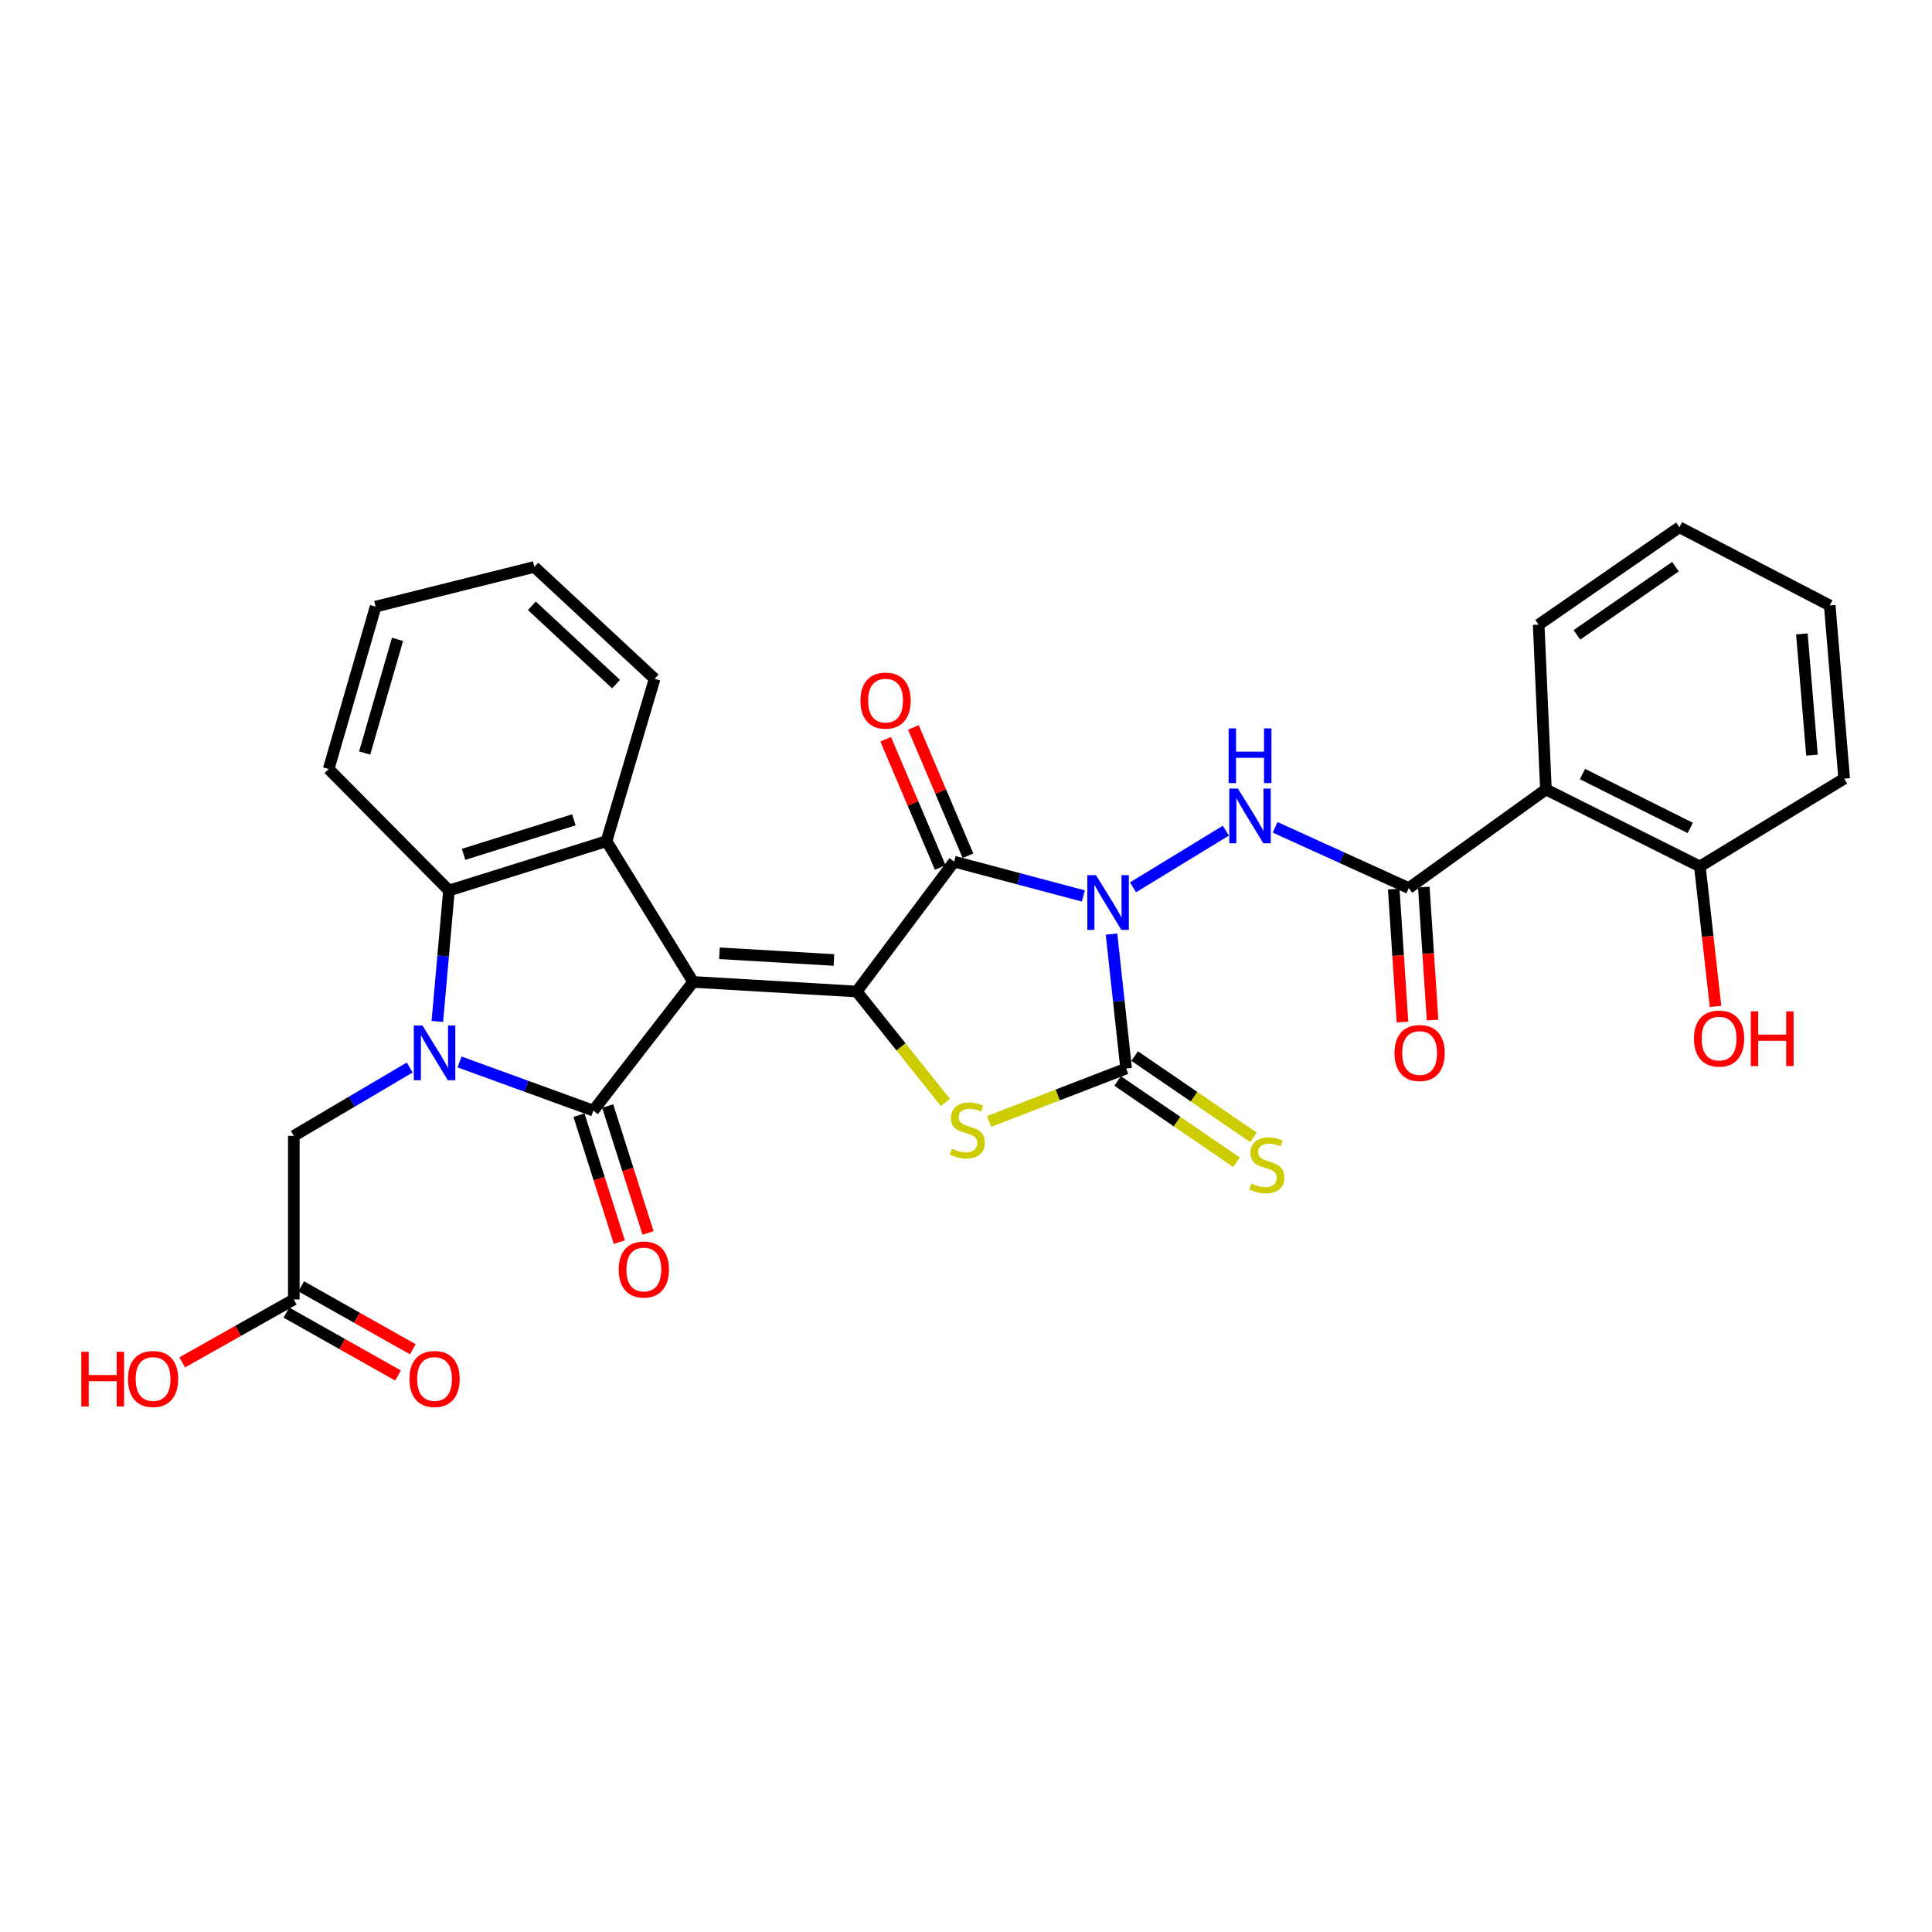 <?xml version='1.0' encoding='iso-8859-1'?>
<svg version='1.1' baseProfile='full'
              xmlns='http://www.w3.org/2000/svg'
                      xmlns:rdkit='http://www.rdkit.org/xml'
                      xmlns:xlink='http://www.w3.org/1999/xlink'
                  xml:space='preserve'
width='1000px' height='1000px' viewBox='0 0 1000 1000'>
<!-- END OF HEADER -->
<rect style='opacity:1.0;fill:#FFFFFF;stroke:none' width='1000' height='1000' x='0' y='0'> </rect>
<path class='bond-1' d='M 358.757,508.241 L 443.435,513.206' style='fill:none;fill-rule:evenodd;stroke:#000000;stroke-width:6px;stroke-linecap:butt;stroke-linejoin:miter;stroke-opacity:1' />
<path class='bond-1' d='M 372.372,493.413 L 431.646,496.889' style='fill:none;fill-rule:evenodd;stroke:#000000;stroke-width:6px;stroke-linecap:butt;stroke-linejoin:miter;stroke-opacity:1' />
<path class='bond-2' d='M 358.757,508.241 L 307.106,574.85' style='fill:none;fill-rule:evenodd;stroke:#000000;stroke-width:6px;stroke-linecap:butt;stroke-linejoin:miter;stroke-opacity:1' />
<path class='bond-7' d='M 358.757,508.241 L 313.926,435.401' style='fill:none;fill-rule:evenodd;stroke:#000000;stroke-width:6px;stroke-linecap:butt;stroke-linejoin:miter;stroke-opacity:1' />
<path class='bond-0' d='M 560.74,463.746 L 527.293,454.864' style='fill:none;fill-rule:evenodd;stroke:#0000FF;stroke-width:6px;stroke-linecap:butt;stroke-linejoin:miter;stroke-opacity:1' />
<path class='bond-0' d='M 527.293,454.864 L 493.846,445.982' style='fill:none;fill-rule:evenodd;stroke:#000000;stroke-width:6px;stroke-linecap:butt;stroke-linejoin:miter;stroke-opacity:1' />
<path class='bond-8' d='M 586.433,459.281 L 634.5,429.957' style='fill:none;fill-rule:evenodd;stroke:#0000FF;stroke-width:6px;stroke-linecap:butt;stroke-linejoin:miter;stroke-opacity:1' />
<path class='bond-31' d='M 575.316,483.466 L 579.1,518.264' style='fill:none;fill-rule:evenodd;stroke:#0000FF;stroke-width:6px;stroke-linecap:butt;stroke-linejoin:miter;stroke-opacity:1' />
<path class='bond-31' d='M 579.1,518.264 L 582.884,553.063' style='fill:none;fill-rule:evenodd;stroke:#000000;stroke-width:6px;stroke-linecap:butt;stroke-linejoin:miter;stroke-opacity:1' />
<path class='bond-3' d='M 443.435,513.206 L 493.846,445.982' style='fill:none;fill-rule:evenodd;stroke:#000000;stroke-width:6px;stroke-linecap:butt;stroke-linejoin:miter;stroke-opacity:1' />
<path class='bond-6' d='M 443.435,513.206 L 466.378,541.9' style='fill:none;fill-rule:evenodd;stroke:#000000;stroke-width:6px;stroke-linecap:butt;stroke-linejoin:miter;stroke-opacity:1' />
<path class='bond-6' d='M 466.378,541.9 L 489.321,570.593' style='fill:none;fill-rule:evenodd;stroke:#CCCC00;stroke-width:6px;stroke-linecap:butt;stroke-linejoin:miter;stroke-opacity:1' />
<path class='bond-4' d='M 307.106,574.85 L 272.478,562.255' style='fill:none;fill-rule:evenodd;stroke:#000000;stroke-width:6px;stroke-linecap:butt;stroke-linejoin:miter;stroke-opacity:1' />
<path class='bond-4' d='M 272.478,562.255 L 237.85,549.661' style='fill:none;fill-rule:evenodd;stroke:#0000FF;stroke-width:6px;stroke-linecap:butt;stroke-linejoin:miter;stroke-opacity:1' />
<path class='bond-14' d='M 299.673,577.214 L 310.121,610.059' style='fill:none;fill-rule:evenodd;stroke:#000000;stroke-width:6px;stroke-linecap:butt;stroke-linejoin:miter;stroke-opacity:1' />
<path class='bond-14' d='M 310.121,610.059 L 320.569,642.903' style='fill:none;fill-rule:evenodd;stroke:#FF0000;stroke-width:6px;stroke-linecap:butt;stroke-linejoin:miter;stroke-opacity:1' />
<path class='bond-14' d='M 314.538,572.485 L 324.986,605.33' style='fill:none;fill-rule:evenodd;stroke:#000000;stroke-width:6px;stroke-linecap:butt;stroke-linejoin:miter;stroke-opacity:1' />
<path class='bond-14' d='M 324.986,605.33 L 335.435,638.174' style='fill:none;fill-rule:evenodd;stroke:#FF0000;stroke-width:6px;stroke-linecap:butt;stroke-linejoin:miter;stroke-opacity:1' />
<path class='bond-15' d='M 501.024,442.93 L 486.905,409.728' style='fill:none;fill-rule:evenodd;stroke:#000000;stroke-width:6px;stroke-linecap:butt;stroke-linejoin:miter;stroke-opacity:1' />
<path class='bond-15' d='M 486.905,409.728 L 472.785,376.526' style='fill:none;fill-rule:evenodd;stroke:#FF0000;stroke-width:6px;stroke-linecap:butt;stroke-linejoin:miter;stroke-opacity:1' />
<path class='bond-15' d='M 486.669,449.034 L 472.549,415.833' style='fill:none;fill-rule:evenodd;stroke:#000000;stroke-width:6px;stroke-linecap:butt;stroke-linejoin:miter;stroke-opacity:1' />
<path class='bond-15' d='M 472.549,415.833 L 458.43,382.631' style='fill:none;fill-rule:evenodd;stroke:#FF0000;stroke-width:6px;stroke-linecap:butt;stroke-linejoin:miter;stroke-opacity:1' />
<path class='bond-12' d='M 212.069,552.54 L 182.072,570.229' style='fill:none;fill-rule:evenodd;stroke:#0000FF;stroke-width:6px;stroke-linecap:butt;stroke-linejoin:miter;stroke-opacity:1' />
<path class='bond-12' d='M 182.072,570.229 L 152.075,587.918' style='fill:none;fill-rule:evenodd;stroke:#000000;stroke-width:6px;stroke-linecap:butt;stroke-linejoin:miter;stroke-opacity:1' />
<path class='bond-30' d='M 226.366,528.69 L 229.371,494.807' style='fill:none;fill-rule:evenodd;stroke:#0000FF;stroke-width:6px;stroke-linecap:butt;stroke-linejoin:miter;stroke-opacity:1' />
<path class='bond-30' d='M 229.371,494.807 L 232.376,460.923' style='fill:none;fill-rule:evenodd;stroke:#000000;stroke-width:6px;stroke-linecap:butt;stroke-linejoin:miter;stroke-opacity:1' />
<path class='bond-5' d='M 582.884,553.063 L 547.43,566.76' style='fill:none;fill-rule:evenodd;stroke:#000000;stroke-width:6px;stroke-linecap:butt;stroke-linejoin:miter;stroke-opacity:1' />
<path class='bond-5' d='M 547.43,566.76 L 511.976,580.457' style='fill:none;fill-rule:evenodd;stroke:#CCCC00;stroke-width:6px;stroke-linecap:butt;stroke-linejoin:miter;stroke-opacity:1' />
<path class='bond-13' d='M 578.481,559.501 L 609.25,580.541' style='fill:none;fill-rule:evenodd;stroke:#000000;stroke-width:6px;stroke-linecap:butt;stroke-linejoin:miter;stroke-opacity:1' />
<path class='bond-13' d='M 609.25,580.541 L 640.018,601.58' style='fill:none;fill-rule:evenodd;stroke:#CCCC00;stroke-width:6px;stroke-linecap:butt;stroke-linejoin:miter;stroke-opacity:1' />
<path class='bond-13' d='M 587.286,546.624 L 618.055,567.664' style='fill:none;fill-rule:evenodd;stroke:#000000;stroke-width:6px;stroke-linecap:butt;stroke-linejoin:miter;stroke-opacity:1' />
<path class='bond-13' d='M 618.055,567.664 L 648.823,588.704' style='fill:none;fill-rule:evenodd;stroke:#CCCC00;stroke-width:6px;stroke-linecap:butt;stroke-linejoin:miter;stroke-opacity:1' />
<path class='bond-9' d='M 313.926,435.401 L 232.376,460.923' style='fill:none;fill-rule:evenodd;stroke:#000000;stroke-width:6px;stroke-linecap:butt;stroke-linejoin:miter;stroke-opacity:1' />
<path class='bond-9' d='M 297.034,424.342 L 239.95,442.207' style='fill:none;fill-rule:evenodd;stroke:#000000;stroke-width:6px;stroke-linecap:butt;stroke-linejoin:miter;stroke-opacity:1' />
<path class='bond-20' d='M 313.926,435.401 L 338.833,351.355' style='fill:none;fill-rule:evenodd;stroke:#000000;stroke-width:6px;stroke-linecap:butt;stroke-linejoin:miter;stroke-opacity:1' />
<path class='bond-10' d='M 660.011,428.231 L 694.595,443.953' style='fill:none;fill-rule:evenodd;stroke:#0000FF;stroke-width:6px;stroke-linecap:butt;stroke-linejoin:miter;stroke-opacity:1' />
<path class='bond-10' d='M 694.595,443.953 L 729.179,459.675' style='fill:none;fill-rule:evenodd;stroke:#000000;stroke-width:6px;stroke-linecap:butt;stroke-linejoin:miter;stroke-opacity:1' />
<path class='bond-23' d='M 232.376,460.923 L 170.118,398.049' style='fill:none;fill-rule:evenodd;stroke:#000000;stroke-width:6px;stroke-linecap:butt;stroke-linejoin:miter;stroke-opacity:1' />
<path class='bond-11' d='M 729.179,459.675 L 800.164,408.622' style='fill:none;fill-rule:evenodd;stroke:#000000;stroke-width:6px;stroke-linecap:butt;stroke-linejoin:miter;stroke-opacity:1' />
<path class='bond-18' d='M 721.396,460.186 L 723.659,494.6' style='fill:none;fill-rule:evenodd;stroke:#000000;stroke-width:6px;stroke-linecap:butt;stroke-linejoin:miter;stroke-opacity:1' />
<path class='bond-18' d='M 723.659,494.6 L 725.921,529.015' style='fill:none;fill-rule:evenodd;stroke:#FF0000;stroke-width:6px;stroke-linecap:butt;stroke-linejoin:miter;stroke-opacity:1' />
<path class='bond-18' d='M 736.962,459.163 L 739.224,493.577' style='fill:none;fill-rule:evenodd;stroke:#000000;stroke-width:6px;stroke-linecap:butt;stroke-linejoin:miter;stroke-opacity:1' />
<path class='bond-18' d='M 739.224,493.577 L 741.487,527.991' style='fill:none;fill-rule:evenodd;stroke:#FF0000;stroke-width:6px;stroke-linecap:butt;stroke-linejoin:miter;stroke-opacity:1' />
<path class='bond-17' d='M 800.164,408.622 L 879.842,448.469' style='fill:none;fill-rule:evenodd;stroke:#000000;stroke-width:6px;stroke-linecap:butt;stroke-linejoin:miter;stroke-opacity:1' />
<path class='bond-17' d='M 819.094,400.647 L 874.868,428.54' style='fill:none;fill-rule:evenodd;stroke:#000000;stroke-width:6px;stroke-linecap:butt;stroke-linejoin:miter;stroke-opacity:1' />
<path class='bond-24' d='M 800.164,408.622 L 796.412,323.328' style='fill:none;fill-rule:evenodd;stroke:#000000;stroke-width:6px;stroke-linecap:butt;stroke-linejoin:miter;stroke-opacity:1' />
<path class='bond-16' d='M 152.075,587.918 L 152.075,672.596' style='fill:none;fill-rule:evenodd;stroke:#000000;stroke-width:6px;stroke-linecap:butt;stroke-linejoin:miter;stroke-opacity:1' />
<path class='bond-19' d='M 148.244,679.39 L 177.123,695.675' style='fill:none;fill-rule:evenodd;stroke:#000000;stroke-width:6px;stroke-linecap:butt;stroke-linejoin:miter;stroke-opacity:1' />
<path class='bond-19' d='M 177.123,695.675 L 206.002,711.959' style='fill:none;fill-rule:evenodd;stroke:#FF0000;stroke-width:6px;stroke-linecap:butt;stroke-linejoin:miter;stroke-opacity:1' />
<path class='bond-19' d='M 155.906,665.802 L 184.785,682.087' style='fill:none;fill-rule:evenodd;stroke:#000000;stroke-width:6px;stroke-linecap:butt;stroke-linejoin:miter;stroke-opacity:1' />
<path class='bond-19' d='M 184.785,682.087 L 213.664,698.371' style='fill:none;fill-rule:evenodd;stroke:#FF0000;stroke-width:6px;stroke-linecap:butt;stroke-linejoin:miter;stroke-opacity:1' />
<path class='bond-21' d='M 152.075,672.596 L 123.2,688.88' style='fill:none;fill-rule:evenodd;stroke:#000000;stroke-width:6px;stroke-linecap:butt;stroke-linejoin:miter;stroke-opacity:1' />
<path class='bond-21' d='M 123.2,688.88 L 94.325,705.164' style='fill:none;fill-rule:evenodd;stroke:#FF0000;stroke-width:6px;stroke-linecap:butt;stroke-linejoin:miter;stroke-opacity:1' />
<path class='bond-22' d='M 879.842,448.469 L 883.895,484.695' style='fill:none;fill-rule:evenodd;stroke:#000000;stroke-width:6px;stroke-linecap:butt;stroke-linejoin:miter;stroke-opacity:1' />
<path class='bond-22' d='M 883.895,484.695 L 887.947,520.921' style='fill:none;fill-rule:evenodd;stroke:#FF0000;stroke-width:6px;stroke-linecap:butt;stroke-linejoin:miter;stroke-opacity:1' />
<path class='bond-25' d='M 879.842,448.469 L 954.545,403.015' style='fill:none;fill-rule:evenodd;stroke:#000000;stroke-width:6px;stroke-linecap:butt;stroke-linejoin:miter;stroke-opacity:1' />
<path class='bond-26' d='M 338.833,351.355 L 276.574,293.447' style='fill:none;fill-rule:evenodd;stroke:#000000;stroke-width:6px;stroke-linecap:butt;stroke-linejoin:miter;stroke-opacity:1' />
<path class='bond-26' d='M 318.87,354.091 L 275.289,313.555' style='fill:none;fill-rule:evenodd;stroke:#000000;stroke-width:6px;stroke-linecap:butt;stroke-linejoin:miter;stroke-opacity:1' />
<path class='bond-32' d='M 170.118,398.049 L 194.409,313.986' style='fill:none;fill-rule:evenodd;stroke:#000000;stroke-width:6px;stroke-linecap:butt;stroke-linejoin:miter;stroke-opacity:1' />
<path class='bond-32' d='M 188.748,389.77 L 205.752,330.926' style='fill:none;fill-rule:evenodd;stroke:#000000;stroke-width:6px;stroke-linecap:butt;stroke-linejoin:miter;stroke-opacity:1' />
<path class='bond-27' d='M 796.412,323.328 L 869.261,272.908' style='fill:none;fill-rule:evenodd;stroke:#000000;stroke-width:6px;stroke-linecap:butt;stroke-linejoin:miter;stroke-opacity:1' />
<path class='bond-27' d='M 816.217,328.592 L 867.211,293.298' style='fill:none;fill-rule:evenodd;stroke:#000000;stroke-width:6px;stroke-linecap:butt;stroke-linejoin:miter;stroke-opacity:1' />
<path class='bond-33' d='M 954.545,403.015 L 947.066,313.371' style='fill:none;fill-rule:evenodd;stroke:#000000;stroke-width:6px;stroke-linecap:butt;stroke-linejoin:miter;stroke-opacity:1' />
<path class='bond-33' d='M 937.878,390.865 L 932.643,328.114' style='fill:none;fill-rule:evenodd;stroke:#000000;stroke-width:6px;stroke-linecap:butt;stroke-linejoin:miter;stroke-opacity:1' />
<path class='bond-28' d='M 276.574,293.447 L 194.409,313.986' style='fill:none;fill-rule:evenodd;stroke:#000000;stroke-width:6px;stroke-linecap:butt;stroke-linejoin:miter;stroke-opacity:1' />
<path class='bond-29' d='M 869.261,272.908 L 947.066,313.371' style='fill:none;fill-rule:evenodd;stroke:#000000;stroke-width:6px;stroke-linecap:butt;stroke-linejoin:miter;stroke-opacity:1' />
<path  class='atom-1' d='M 567.281 452.985
L 576.561 467.985
Q 577.481 469.465, 578.961 472.145
Q 580.441 474.825, 580.521 474.985
L 580.521 452.985
L 584.281 452.985
L 584.281 481.305
L 580.401 481.305
L 570.441 464.905
Q 569.281 462.985, 568.041 460.785
Q 566.841 458.585, 566.481 457.905
L 566.481 481.305
L 562.801 481.305
L 562.801 452.985
L 567.281 452.985
' fill='#0000FF'/>
<path  class='atom-5' d='M 218.663 530.8
L 227.943 545.8
Q 228.863 547.28, 230.343 549.96
Q 231.823 552.64, 231.903 552.8
L 231.903 530.8
L 235.663 530.8
L 235.663 559.12
L 231.783 559.12
L 221.823 542.72
Q 220.663 540.8, 219.423 538.6
Q 218.223 536.4, 217.863 535.72
L 217.863 559.12
L 214.183 559.12
L 214.183 530.8
L 218.663 530.8
' fill='#0000FF'/>
<path  class='atom-7' d='M 492.693 594.536
Q 493.013 594.656, 494.333 595.216
Q 495.653 595.776, 497.093 596.136
Q 498.573 596.456, 500.013 596.456
Q 502.693 596.456, 504.253 595.176
Q 505.813 593.856, 505.813 591.576
Q 505.813 590.016, 505.013 589.056
Q 504.253 588.096, 503.053 587.576
Q 501.853 587.056, 499.853 586.456
Q 497.333 585.696, 495.813 584.976
Q 494.333 584.256, 493.253 582.736
Q 492.213 581.216, 492.213 578.656
Q 492.213 575.096, 494.613 572.896
Q 497.053 570.696, 501.853 570.696
Q 505.133 570.696, 508.853 572.256
L 507.933 575.336
Q 504.533 573.936, 501.973 573.936
Q 499.213 573.936, 497.693 575.096
Q 496.173 576.216, 496.213 578.176
Q 496.213 579.696, 496.973 580.616
Q 497.773 581.536, 498.893 582.056
Q 500.053 582.576, 501.973 583.176
Q 504.533 583.976, 506.053 584.776
Q 507.573 585.576, 508.653 587.216
Q 509.773 588.816, 509.773 591.576
Q 509.773 595.496, 507.133 597.616
Q 504.533 599.696, 500.173 599.696
Q 497.653 599.696, 495.733 599.136
Q 493.853 598.616, 491.613 597.696
L 492.693 594.536
' fill='#CCCC00'/>
<path  class='atom-9' d='M 640.754 408.163
L 650.034 423.163
Q 650.954 424.643, 652.434 427.323
Q 653.914 430.003, 653.994 430.163
L 653.994 408.163
L 657.754 408.163
L 657.754 436.483
L 653.874 436.483
L 643.914 420.083
Q 642.754 418.163, 641.514 415.963
Q 640.314 413.763, 639.954 413.083
L 639.954 436.483
L 636.274 436.483
L 636.274 408.163
L 640.754 408.163
' fill='#0000FF'/>
<path  class='atom-9' d='M 635.934 377.011
L 639.774 377.011
L 639.774 389.051
L 654.254 389.051
L 654.254 377.011
L 658.094 377.011
L 658.094 405.331
L 654.254 405.331
L 654.254 392.251
L 639.774 392.251
L 639.774 405.331
L 635.934 405.331
L 635.934 377.011
' fill='#0000FF'/>
<path  class='atom-14' d='M 647.706 612.579
Q 648.026 612.699, 649.346 613.259
Q 650.666 613.819, 652.106 614.179
Q 653.586 614.499, 655.026 614.499
Q 657.706 614.499, 659.266 613.219
Q 660.826 611.899, 660.826 609.619
Q 660.826 608.059, 660.026 607.099
Q 659.266 606.139, 658.066 605.619
Q 656.866 605.099, 654.866 604.499
Q 652.346 603.739, 650.826 603.019
Q 649.346 602.299, 648.266 600.779
Q 647.226 599.259, 647.226 596.699
Q 647.226 593.139, 649.626 590.939
Q 652.066 588.739, 656.866 588.739
Q 660.146 588.739, 663.866 590.299
L 662.946 593.379
Q 659.546 591.979, 656.986 591.979
Q 654.226 591.979, 652.706 593.139
Q 651.186 594.259, 651.226 596.219
Q 651.226 597.739, 651.986 598.659
Q 652.786 599.579, 653.906 600.099
Q 655.066 600.619, 656.986 601.219
Q 659.546 602.019, 661.066 602.819
Q 662.586 603.619, 663.666 605.259
Q 664.786 606.859, 664.786 609.619
Q 664.786 613.539, 662.146 615.659
Q 659.546 617.739, 655.186 617.739
Q 652.666 617.739, 650.746 617.179
Q 648.866 616.659, 646.626 615.739
L 647.706 612.579
' fill='#CCCC00'/>
<path  class='atom-15' d='M 320.243 657.094
Q 320.243 650.294, 323.603 646.494
Q 326.963 642.694, 333.243 642.694
Q 339.523 642.694, 342.883 646.494
Q 346.243 650.294, 346.243 657.094
Q 346.243 663.974, 342.843 667.894
Q 339.443 671.774, 333.243 671.774
Q 327.003 671.774, 323.603 667.894
Q 320.243 664.014, 320.243 657.094
M 333.243 668.574
Q 337.563 668.574, 339.883 665.694
Q 342.243 662.774, 342.243 657.094
Q 342.243 651.534, 339.883 648.734
Q 337.563 645.894, 333.243 645.894
Q 328.923 645.894, 326.563 648.694
Q 324.243 651.494, 324.243 657.094
Q 324.243 662.814, 326.563 665.694
Q 328.923 668.574, 333.243 668.574
' fill='#FF0000'/>
<path  class='atom-16' d='M 445.367 362.632
Q 445.367 355.832, 448.727 352.032
Q 452.087 348.232, 458.367 348.232
Q 464.647 348.232, 468.007 352.032
Q 471.367 355.832, 471.367 362.632
Q 471.367 369.512, 467.967 373.432
Q 464.567 377.312, 458.367 377.312
Q 452.127 377.312, 448.727 373.432
Q 445.367 369.552, 445.367 362.632
M 458.367 374.112
Q 462.687 374.112, 465.007 371.232
Q 467.367 368.312, 467.367 362.632
Q 467.367 357.072, 465.007 354.272
Q 462.687 351.432, 458.367 351.432
Q 454.047 351.432, 451.687 354.232
Q 449.367 357.032, 449.367 362.632
Q 449.367 368.352, 451.687 371.232
Q 454.047 374.112, 458.367 374.112
' fill='#FF0000'/>
<path  class='atom-19' d='M 721.786 545.04
Q 721.786 538.24, 725.146 534.44
Q 728.506 530.64, 734.786 530.64
Q 741.066 530.64, 744.426 534.44
Q 747.786 538.24, 747.786 545.04
Q 747.786 551.92, 744.386 555.84
Q 740.986 559.72, 734.786 559.72
Q 728.546 559.72, 725.146 555.84
Q 721.786 551.96, 721.786 545.04
M 734.786 556.52
Q 739.106 556.52, 741.426 553.64
Q 743.786 550.72, 743.786 545.04
Q 743.786 539.48, 741.426 536.68
Q 739.106 533.84, 734.786 533.84
Q 730.466 533.84, 728.106 536.64
Q 725.786 539.44, 725.786 545.04
Q 725.786 550.76, 728.106 553.64
Q 730.466 556.52, 734.786 556.52
' fill='#FF0000'/>
<path  class='atom-20' d='M 211.923 713.755
Q 211.923 706.955, 215.283 703.155
Q 218.643 699.355, 224.923 699.355
Q 231.203 699.355, 234.563 703.155
Q 237.923 706.955, 237.923 713.755
Q 237.923 720.635, 234.523 724.555
Q 231.123 728.435, 224.923 728.435
Q 218.683 728.435, 215.283 724.555
Q 211.923 720.675, 211.923 713.755
M 224.923 725.235
Q 229.243 725.235, 231.563 722.355
Q 233.923 719.435, 233.923 713.755
Q 233.923 708.195, 231.563 705.395
Q 229.243 702.555, 224.923 702.555
Q 220.603 702.555, 218.243 705.355
Q 215.923 708.155, 215.923 713.755
Q 215.923 719.475, 218.243 722.355
Q 220.603 725.235, 224.923 725.235
' fill='#FF0000'/>
<path  class='atom-22' d='M 42.075 699.675
L 45.915 699.675
L 45.915 711.715
L 60.395 711.715
L 60.395 699.675
L 64.235 699.675
L 64.235 727.995
L 60.395 727.995
L 60.395 714.915
L 45.915 714.915
L 45.915 727.995
L 42.075 727.995
L 42.075 699.675
' fill='#FF0000'/>
<path  class='atom-22' d='M 66.235 713.755
Q 66.235 706.955, 69.595 703.155
Q 72.955 699.355, 79.235 699.355
Q 85.515 699.355, 88.875 703.155
Q 92.235 706.955, 92.235 713.755
Q 92.235 720.635, 88.835 724.555
Q 85.435 728.435, 79.235 728.435
Q 72.995 728.435, 69.595 724.555
Q 66.235 720.675, 66.235 713.755
M 79.235 725.235
Q 83.555 725.235, 85.875 722.355
Q 88.235 719.435, 88.235 713.755
Q 88.235 708.195, 85.875 705.395
Q 83.555 702.555, 79.235 702.555
Q 74.915 702.555, 72.555 705.355
Q 70.235 708.155, 70.235 713.755
Q 70.235 719.475, 72.555 722.355
Q 74.915 725.235, 79.235 725.235
' fill='#FF0000'/>
<path  class='atom-23' d='M 876.8 537.561
Q 876.8 530.761, 880.16 526.961
Q 883.52 523.161, 889.8 523.161
Q 896.08 523.161, 899.44 526.961
Q 902.8 530.761, 902.8 537.561
Q 902.8 544.441, 899.4 548.361
Q 896 552.241, 889.8 552.241
Q 883.56 552.241, 880.16 548.361
Q 876.8 544.481, 876.8 537.561
M 889.8 549.041
Q 894.12 549.041, 896.44 546.161
Q 898.8 543.241, 898.8 537.561
Q 898.8 532.001, 896.44 529.201
Q 894.12 526.361, 889.8 526.361
Q 885.48 526.361, 883.12 529.161
Q 880.8 531.961, 880.8 537.561
Q 880.8 543.281, 883.12 546.161
Q 885.48 549.041, 889.8 549.041
' fill='#FF0000'/>
<path  class='atom-23' d='M 906.2 523.481
L 910.04 523.481
L 910.04 535.521
L 924.52 535.521
L 924.52 523.481
L 928.36 523.481
L 928.36 551.801
L 924.52 551.801
L 924.52 538.721
L 910.04 538.721
L 910.04 551.801
L 906.2 551.801
L 906.2 523.481
' fill='#FF0000'/>
</svg>
